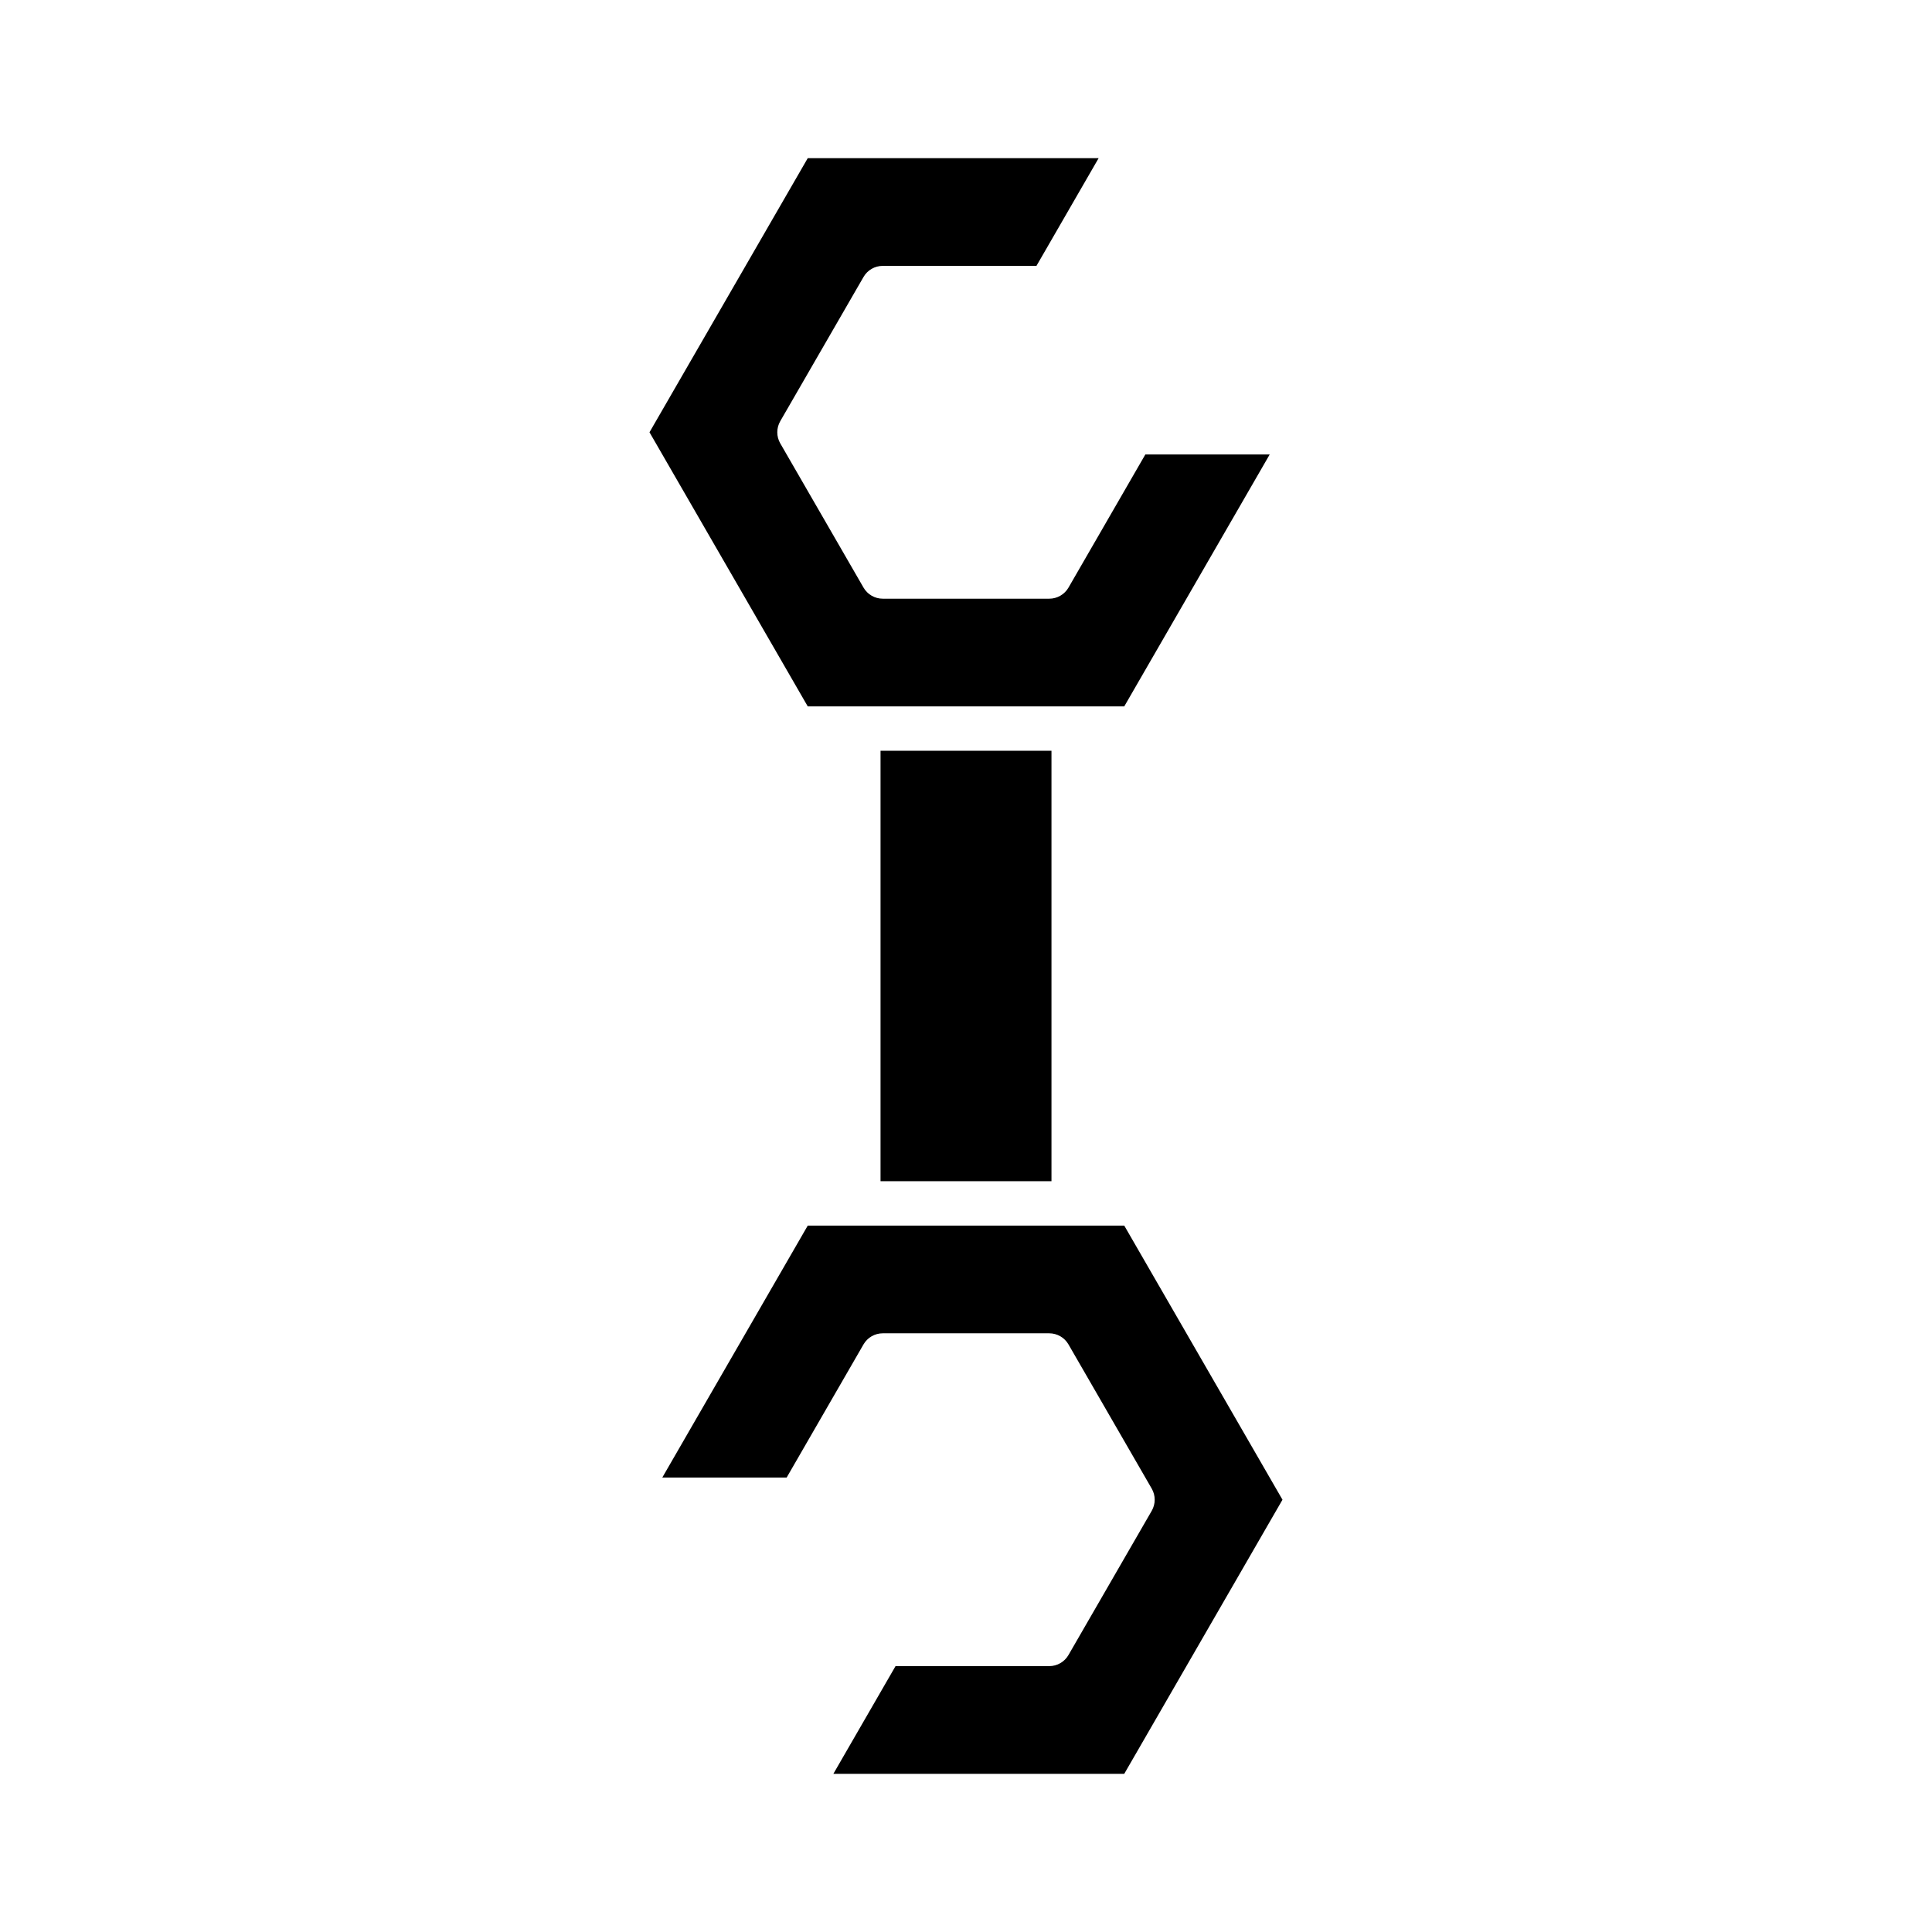 <?xml version="1.0" encoding="UTF-8"?>
<!-- Uploaded to: ICON Repo, www.svgrepo.com, Generator: ICON Repo Mixer Tools -->
<svg fill="#000000" width="800px" height="800px" version="1.1" viewBox="144 144 512 512" xmlns="http://www.w3.org/2000/svg">
 <g>
  <path d="m441.94 331.2 38.543-66.758h-32.957l-20.363 35.277c-1.051 1.82-2.992 2.941-5.094 2.941h-44.133c-2.102 0-4.043-1.121-5.094-2.941l-22.066-38.219c-1.047-1.82-1.047-4.059 0-5.883l22.066-38.215c1.051-1.82 2.992-2.941 5.094-2.941h40.734l16.477-28.543h-77.086l-41.938 72.641 41.938 72.641z"/>
  <path d="m377.35 342.96h45.301v114.07h-45.301z"/>
  <path d="m441.94 468.8h-83.879l-38.543 66.758h32.957l20.363-35.277c1.051-1.82 2.992-2.941 5.094-2.941h44.129c2.102 0 4.043 1.121 5.094 2.941l22.066 38.219c1.047 1.82 1.047 4.059 0 5.879l-22.066 38.219c-1.051 1.82-2.992 2.941-5.094 2.941h-40.734l-16.477 28.543h77.086l41.934-72.641z"/>
 </g>
</svg>